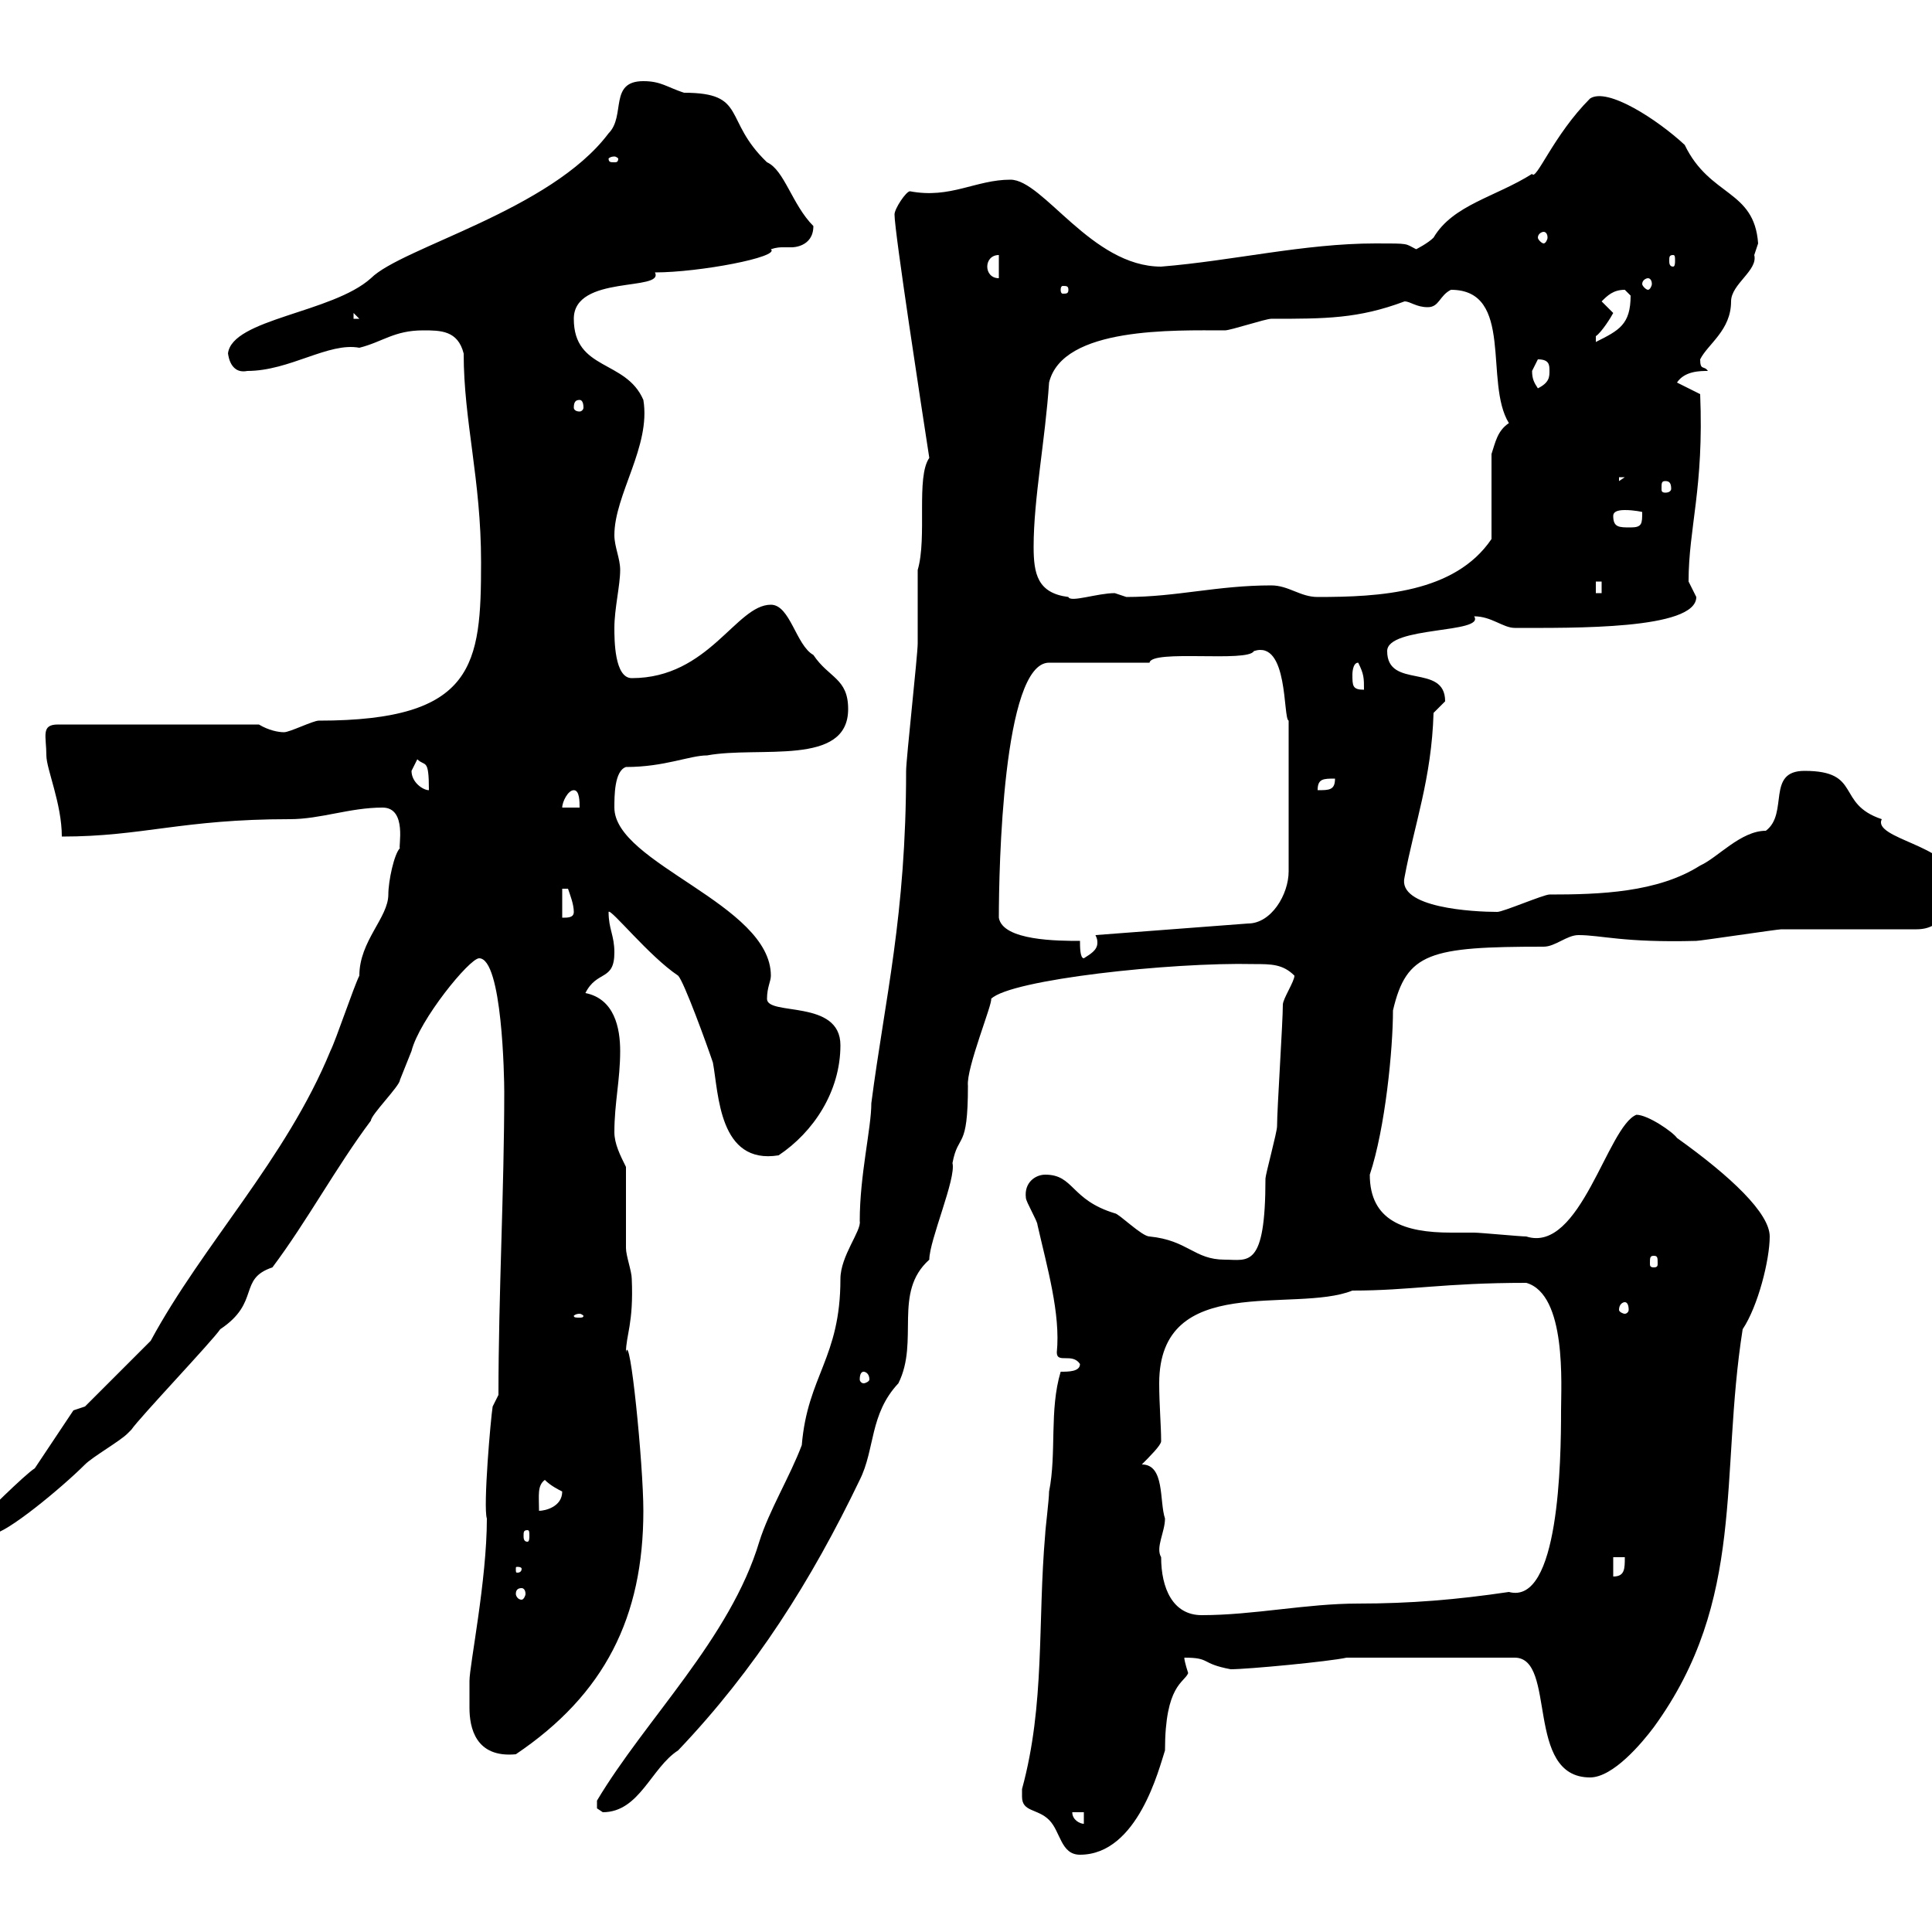 <svg xmlns="http://www.w3.org/2000/svg" xmlns:xlink="http://www.w3.org/1999/xlink" width="300" height="300"><path d="M158.70 279C158.70 281.40 161.10 280.80 162.90 282.60C164.70 284.40 164.70 288 167.70 288C176.70 288 180 274.50 180.90 271.80C180.90 261.60 183.90 261.30 184.50 259.80C184.50 259.80 183.90 258 183.90 257.40C188.10 257.40 186.30 258.30 191.10 259.20C193.80 259.20 206.40 258 209.10 257.40L235.20 257.40C241.80 257.40 236.70 276 246.90 276C250.50 276 255 270.60 256.80 268.20C271.20 248.40 267 229.20 270.60 206.40C273 202.80 274.80 195.60 274.80 192C274.80 188.40 268.80 182.70 260.40 176.70C259.80 175.80 255.90 173.10 254.10 173.10C249.60 174.90 245.40 194.70 237 192C236.10 192 229.80 191.40 228.90 191.40C227.70 191.40 226.80 191.40 225.30 191.40C218.10 191.40 212.70 189.60 212.70 182.40C215.10 175.20 216.30 162.90 216.30 156.90C218.40 147.90 222 147 239.70 147C241.50 147 243.30 145.20 245.10 145.20C248.70 145.20 252 146.40 263.40 146.10C264 146.10 276 144.30 276.60 144.30C279.60 144.30 294.60 144.30 297.60 144.30C301.80 144.30 303 140.70 303 136.20C303 131.40 290.70 130.20 292.20 127.20C285 124.80 289.20 119.70 280.20 119.70C274.20 119.70 277.80 126.30 274.20 129C270.30 129 266.70 133.20 264 134.40C257.40 138.60 248.40 138.90 240.60 138.90C239.70 138.90 233.40 141.60 232.50 141.60C228.90 141.60 216.90 141 218.10 136.20C219.60 128.10 222.30 120.90 222.60 110.70C222.60 110.70 224.40 108.90 224.40 108.90C224.40 102.90 215.40 107.10 215.40 101.10C215.40 97.20 230.70 98.40 228.90 95.70C231.60 95.70 233.40 97.50 235.20 97.50C244.20 97.50 263.40 97.80 263.40 92.70C263.40 92.70 262.20 90.30 262.20 90.30C262.20 81.90 264.60 75.90 264 61.20L260.40 59.40C261.60 57.60 264 57.60 265.20 57.60C264.60 56.70 264 57.60 264 55.80C265.20 53.40 268.80 51.30 268.80 46.80C268.80 44.10 273 42 272.40 39.60C272.40 39.60 273 37.80 273 37.80C272.40 29.40 265.50 30.60 261.60 22.50C257.40 18.60 249.60 13.50 246.90 15.30C241.20 21 238.50 28.20 237.90 27C232.20 30.60 225.60 31.80 222.60 36.90C221.70 37.80 219.90 38.70 219.90 38.70C218.10 37.80 219 37.80 213.60 37.80C202.50 37.80 191.40 40.50 180.30 41.40C169.50 41.40 162 27.90 156.90 27.90C151.50 27.90 147.60 30.90 141.30 29.70C140.70 29.70 138.90 32.40 138.90 33.30C138.90 36 143.10 63.30 144.30 71.10C142.20 74.10 144 83.40 142.50 88.50C142.50 89.10 142.50 99.30 142.50 99.90C142.50 101.70 140.70 117.90 140.70 119.70C140.70 142.20 137.40 155.10 135.30 171.30C135.30 175.20 133.50 182.40 133.50 189.60C133.80 191.10 130.50 195 130.50 198.60C130.50 210.90 125.40 213.60 124.50 224.40C122.70 229.20 119.40 234.60 117.90 239.40C113.40 254.40 100.20 267 92.70 279.60C92.70 279.60 92.70 279.60 92.70 280.80C92.70 280.80 93.60 281.40 93.60 281.40C99.30 281.40 101.10 274.50 105.30 271.80C117.30 259.20 126 245.40 133.50 229.80C135.90 225 135 219.60 139.50 214.80C142.80 208.20 138.60 200.70 144.30 195.60C144.30 192.60 148.50 183 147.90 180.60C148.80 175.80 150.30 178.80 150.30 168.60C150 165.90 154.20 155.70 153.90 155.10C156.90 152.10 181.80 149.40 194.70 149.70C197.40 149.70 199.20 149.70 201 151.50C201 152.40 199.20 155.10 199.20 156C199.20 158.70 198.30 172.20 198.30 174.90C198.30 175.80 196.50 182.40 196.50 183C196.50 197.10 193.80 195.60 190.20 195.60C185.40 195.60 184.50 192.60 178.50 192C177.30 192 173.70 188.40 173.10 188.40C166.20 186.30 166.80 182.40 162.30 182.40C160.80 182.40 159 183.60 159.30 186C159.30 186.60 161.10 189.60 161.10 190.20C162.60 196.80 164.70 204 164.10 210C164.10 211.80 166.50 210 167.70 211.80C167.70 213 165.90 213 164.70 213C162.90 219 164.10 225.60 162.90 231.60C162.90 232.80 162.30 237.60 162.30 238.20C161.10 252 162.30 264.60 158.70 277.80C158.70 277.80 158.70 277.80 158.70 279ZM166.50 281.40L168.30 281.40L168.30 283.20C167.70 283.20 166.50 282.60 166.50 281.40ZM72.90 265.20C72.90 268.20 73.80 273 80.10 272.40C93.90 263.10 99.90 251.10 99.90 234.60C99.90 227.40 97.80 206.40 97.20 210C97.20 207.30 98.40 205.50 98.10 198.60C98.10 197.40 97.20 195 97.20 193.80C97.20 192 97.20 183 97.20 181.20C96.30 179.40 95.40 177.60 95.40 175.80C95.40 171.30 96.30 167.70 96.30 163.20C96.30 159.60 95.40 155.10 90.90 154.20C92.70 150.60 95.40 152.40 95.40 147.90C95.40 145.20 94.50 144.30 94.50 141.60C94.80 141 100.80 148.50 105.30 151.50C106.20 152.40 109.80 162.30 110.70 165C111.60 169.80 111.60 180.90 120.90 179.40C126.30 175.80 130.50 169.50 130.50 162.30C130.50 155.10 119.10 157.80 119.10 155.10C119.10 153.30 119.70 152.40 119.70 151.50C119.70 140.40 95.40 134.10 95.40 125.40C95.40 123.60 95.40 119.70 97.20 119.10C103.20 119.10 107.10 117.30 109.80 117.30C117.90 115.80 131.70 119.10 131.70 110.10C131.70 105.30 128.70 105.30 126.30 101.70C123.60 100.20 122.70 93.90 119.70 93.90C114.30 93.90 110.10 105.30 98.10 105.30C95.40 105.30 95.40 99.30 95.40 97.50C95.40 94.50 96.30 90.90 96.30 88.50C96.30 86.70 95.40 84.90 95.40 83.10C95.40 76.80 101.10 69.30 99.90 62.10C97.20 55.80 89.10 57.60 89.10 49.50C89.10 42.60 103.20 45.30 101.70 42.30C108.60 42.30 121.20 39.90 119.70 38.70C120.60 38.40 121.20 38.40 121.50 38.40C122.40 38.40 122.70 38.40 123 38.40C123 38.40 126.30 38.40 126.30 35.10C123 31.80 121.80 26.40 119.10 25.20C112.20 18.60 116.10 14.40 106.20 14.40C103.50 13.50 102.60 12.60 99.90 12.60C94.50 12.60 97.20 18 94.50 20.70C85.50 32.70 62.40 38.40 57.60 43.20C51.60 48.60 36 49.50 35.40 54.90C35.40 54.30 35.40 58.20 38.40 57.60C45 57.60 51 53.10 55.80 54C59.40 53.10 61.20 51.30 65.70 51.30C68.40 51.30 71.10 51.30 72 54.90C72 65.40 74.70 74.40 74.70 87.30C74.70 103.20 73.80 111.90 49.50 111.90C48.60 111.90 45 113.70 44.10 113.70C43.20 113.70 41.70 113.40 40.20 112.50L9 112.50C6.30 112.50 7.20 114.30 7.20 117.30C7.20 119.40 9.60 124.80 9.60 129.90C22.20 129.90 28.20 127.20 45 127.20C49.80 127.20 54.30 125.40 59.40 125.40C63.30 125.40 61.80 131.70 62.10 131.70C61.20 132.60 60.30 136.80 60.30 138.90C60.30 142.50 55.80 146.10 55.80 151.50C54.90 153.30 52.20 161.40 51.30 163.20C44.40 180 31.50 193.20 23.40 208.20C20.40 211.20 13.20 218.40 13.20 218.40L11.40 219L5.40 228C3.90 228.90-3 235.80-3 235.80C-3 237.60-3 238.20-1.20 238.20C0.90 238.20 9.60 231 13.20 227.40C14.40 226.20 18.60 223.80 19.80 222.60C19.80 222.60 20.40 222 20.40 222C21.60 220.20 33 208.20 34.20 206.40C40.50 202.20 36.90 198.60 42.30 196.80C47.70 189.60 52.20 181.20 57.60 174C57.60 173.10 62.10 168.60 62.10 167.70C62.10 167.70 63.90 163.20 63.90 163.20C65.10 158.40 72.90 148.80 74.40 148.80C78 148.80 78.30 167.40 78.30 169.50C78.30 184.80 77.40 201 77.40 216.60L76.50 218.40C76.20 220.20 75 234 75.60 235.80C75.60 245.40 72.90 258.60 72.90 261C72.90 261 72.90 264.60 72.90 265.20ZM180.30 241.80C179.40 240.30 180.90 237.90 180.90 235.80C180 233.10 180.90 227.40 177.30 227.40C178.50 226.20 180.30 224.40 180.30 223.80C180.30 221.40 180 218.10 180 214.80C180 197.40 201 204 210 200.40C219 200.40 224.10 199.20 237 199.20C243.30 201 242.40 215.10 242.40 219C242.40 226.80 242.10 249.30 234.30 247.20C226.20 248.40 219 249 210.90 249C202.80 249 194.70 250.80 186.60 250.80C182.10 250.80 180.30 246.60 180.30 241.80ZM81 246.60C81.30 246.60 81.60 246.90 81.60 247.50C81.60 247.80 81.30 248.40 81 248.40C80.40 248.40 80.10 247.80 80.10 247.50C80.10 246.90 80.40 246.60 81 246.60ZM250.50 241.80L252.30 241.80C252.30 243.60 252.30 244.80 250.50 244.80ZM81 243.60C81 244.20 80.40 244.20 80.40 244.20C80.10 244.20 80.10 244.20 80.10 243.60C80.10 243.30 80.10 243.30 80.40 243.30C80.40 243.30 81 243.30 81 243.60ZM81.90 237.60C82.20 237.60 82.20 237.90 82.20 238.50C82.20 238.80 82.20 239.40 81.90 239.40C81.30 239.40 81.30 238.80 81.30 238.50C81.30 237.90 81.30 237.60 81.90 237.60ZM84.60 229.80C85.50 230.70 86.70 231.30 87.30 231.60C87.30 234 84.60 234.60 83.70 234.60C83.70 232.20 83.40 230.70 84.60 229.80ZM134.10 213C134.40 213 135 213.30 135 214.20C135 214.50 134.40 214.80 134.10 214.80C133.80 214.80 133.50 214.50 133.50 214.20C133.50 213.30 133.80 213 134.10 213ZM90 204C90.30 204 90.60 204.30 90.60 204.30C90.60 204.60 90.30 204.60 90 204.60C89.40 204.60 89.10 204.60 89.10 204.30C89.10 204.30 89.40 204 90 204ZM252.30 202.20C252.60 202.20 252.90 202.50 252.90 203.40C252.90 203.70 252.60 204 252.30 204C252 204 251.40 203.70 251.40 203.40C251.40 202.50 252 202.20 252.30 202.20ZM256.80 195C257.40 195 257.40 195.30 257.40 196.20C257.40 196.50 257.40 196.80 256.80 196.80C256.20 196.80 256.20 196.50 256.20 196.20C256.20 195.30 256.20 195 256.80 195ZM167.70 146.10C164.40 146.10 155.70 146.10 155.10 142.50C155.10 135 155.70 102.90 162.90 102.90L178.50 102.90C178.80 100.80 193.80 102.90 194.70 101.10C200.10 99.30 199.20 111.60 200.10 111.90L200.10 135.30C200.10 138.90 197.40 143.40 193.80 143.40L170.10 145.20C170.40 145.80 170.40 146.10 170.40 146.40C170.40 147.60 169.20 148.20 168.30 148.80C167.70 148.80 167.70 147 167.70 146.10ZM87.30 138C87.30 138 87.30 138 88.20 138C88.50 138.90 89.10 140.40 89.10 141.60C89.10 142.50 88.20 142.50 87.30 142.50ZM89.10 122.70C90 122.70 90 124.50 90 125.40L87.30 125.40C87.30 124.50 88.20 122.70 89.10 122.70ZM63.90 119.70C63.90 119.70 64.80 117.90 64.80 117.90C66 119.10 66.60 117.60 66.60 122.70C65.70 122.70 63.90 121.50 63.90 119.70ZM207.30 120.90C207.30 122.70 206.40 122.70 204.60 122.70C204.60 120.90 205.50 120.90 207.30 120.90ZM210 104.70C210 104.70 210 102.90 210.90 102.90C211.80 104.70 211.80 105.30 211.80 107.10C210 107.10 210 106.50 210 104.70ZM160.50 84.90C160.50 77.40 162.30 68.40 162.90 59.40C165 50.70 182.40 51.30 190.20 51.30C191.10 51.30 196.50 49.50 197.40 49.50C205.80 49.50 210.90 49.50 218.10 46.80C219 46.80 219.90 47.70 221.70 47.70C223.50 47.70 223.50 45.90 225.30 45C235.20 45 230.40 59.40 234.30 65.70C232.50 66.90 232.20 68.70 231.60 70.50L231.60 83.70C225.90 92.10 214.20 92.70 204.60 92.70C201.90 92.70 200.10 90.90 197.40 90.90C189 90.90 182.70 92.70 174.90 92.70C174.90 92.70 173.10 92.10 173.10 92.10C170.40 92.10 166.20 93.60 165.90 92.70C161.10 92.10 160.50 89.10 160.50 84.90ZM247.80 90.30L248.70 90.30L248.70 92.10L247.80 92.10ZM250.50 80.10C250.50 79.50 251.10 79.20 252.30 79.20C253.80 79.20 255 79.50 255 79.50C255 81.30 255 81.90 253.20 81.90C251.40 81.90 250.50 81.90 250.50 80.10ZM258.60 74.70C259.20 74.70 259.50 75 259.50 75.90C259.50 76.20 259.20 76.50 258.60 76.50C258 76.50 258 76.20 258 75.90C258 75 258 74.70 258.60 74.70ZM251.40 74.10L252.30 74.10L251.40 74.70ZM90 62.10C90.30 62.10 90.60 62.40 90.60 63.30C90.60 63.60 90.30 63.90 90 63.90C89.40 63.90 89.10 63.60 89.10 63.30C89.10 62.40 89.40 62.10 90 62.10ZM237.90 57.60C237.90 57.60 238.80 55.80 238.80 55.80C240.60 55.80 240.60 56.70 240.60 57.60C240.60 58.50 240.60 59.40 238.80 60.30C238.20 59.40 237.90 58.80 237.90 57.60ZM250.50 48.60L248.70 46.80C249.60 45.90 250.50 45 252.30 45C252.30 45 253.20 45.90 253.20 45.90C253.20 50.40 251.40 51.30 247.80 53.10C247.80 53.10 247.80 53.10 247.80 52.20C248.70 51.60 250.20 49.20 250.50 48.60ZM54.90 48.60L55.80 49.50L54.90 49.50ZM165.90 45C165.90 45.60 165.60 45.60 165 45.60C165 45.60 164.70 45.60 164.70 45C164.70 44.40 165 44.40 165 44.40C165.60 44.40 165.90 44.40 165.90 45ZM255.90 43.20C256.20 43.20 256.50 43.50 256.50 44.10C256.50 44.40 256.20 45 255.90 45C255.60 45 255 44.40 255 44.10C255 43.50 255.60 43.20 255.90 43.20ZM153.30 41.40C153.30 40.50 153.90 39.60 155.10 39.60L155.10 43.20C153.90 43.20 153.30 42.30 153.30 41.40ZM259.80 39.60C260.10 39.60 260.10 39.90 260.10 40.50C260.10 40.80 260.10 41.40 259.80 41.40C259.20 41.40 259.20 40.80 259.20 40.50C259.20 39.90 259.20 39.60 259.80 39.60ZM239.70 36C240 36 240.30 36.30 240.30 36.90C240.30 37.20 240 37.80 239.70 37.80C239.40 37.80 238.80 37.20 238.80 36.90C238.80 36.30 239.40 36 239.70 36ZM95.40 24.30C95.70 24.30 96 24.60 96 24.60C96 25.20 95.70 25.20 95.40 25.20C94.80 25.20 94.50 25.20 94.50 24.60C94.50 24.60 94.80 24.30 95.40 24.30Z"/></svg>